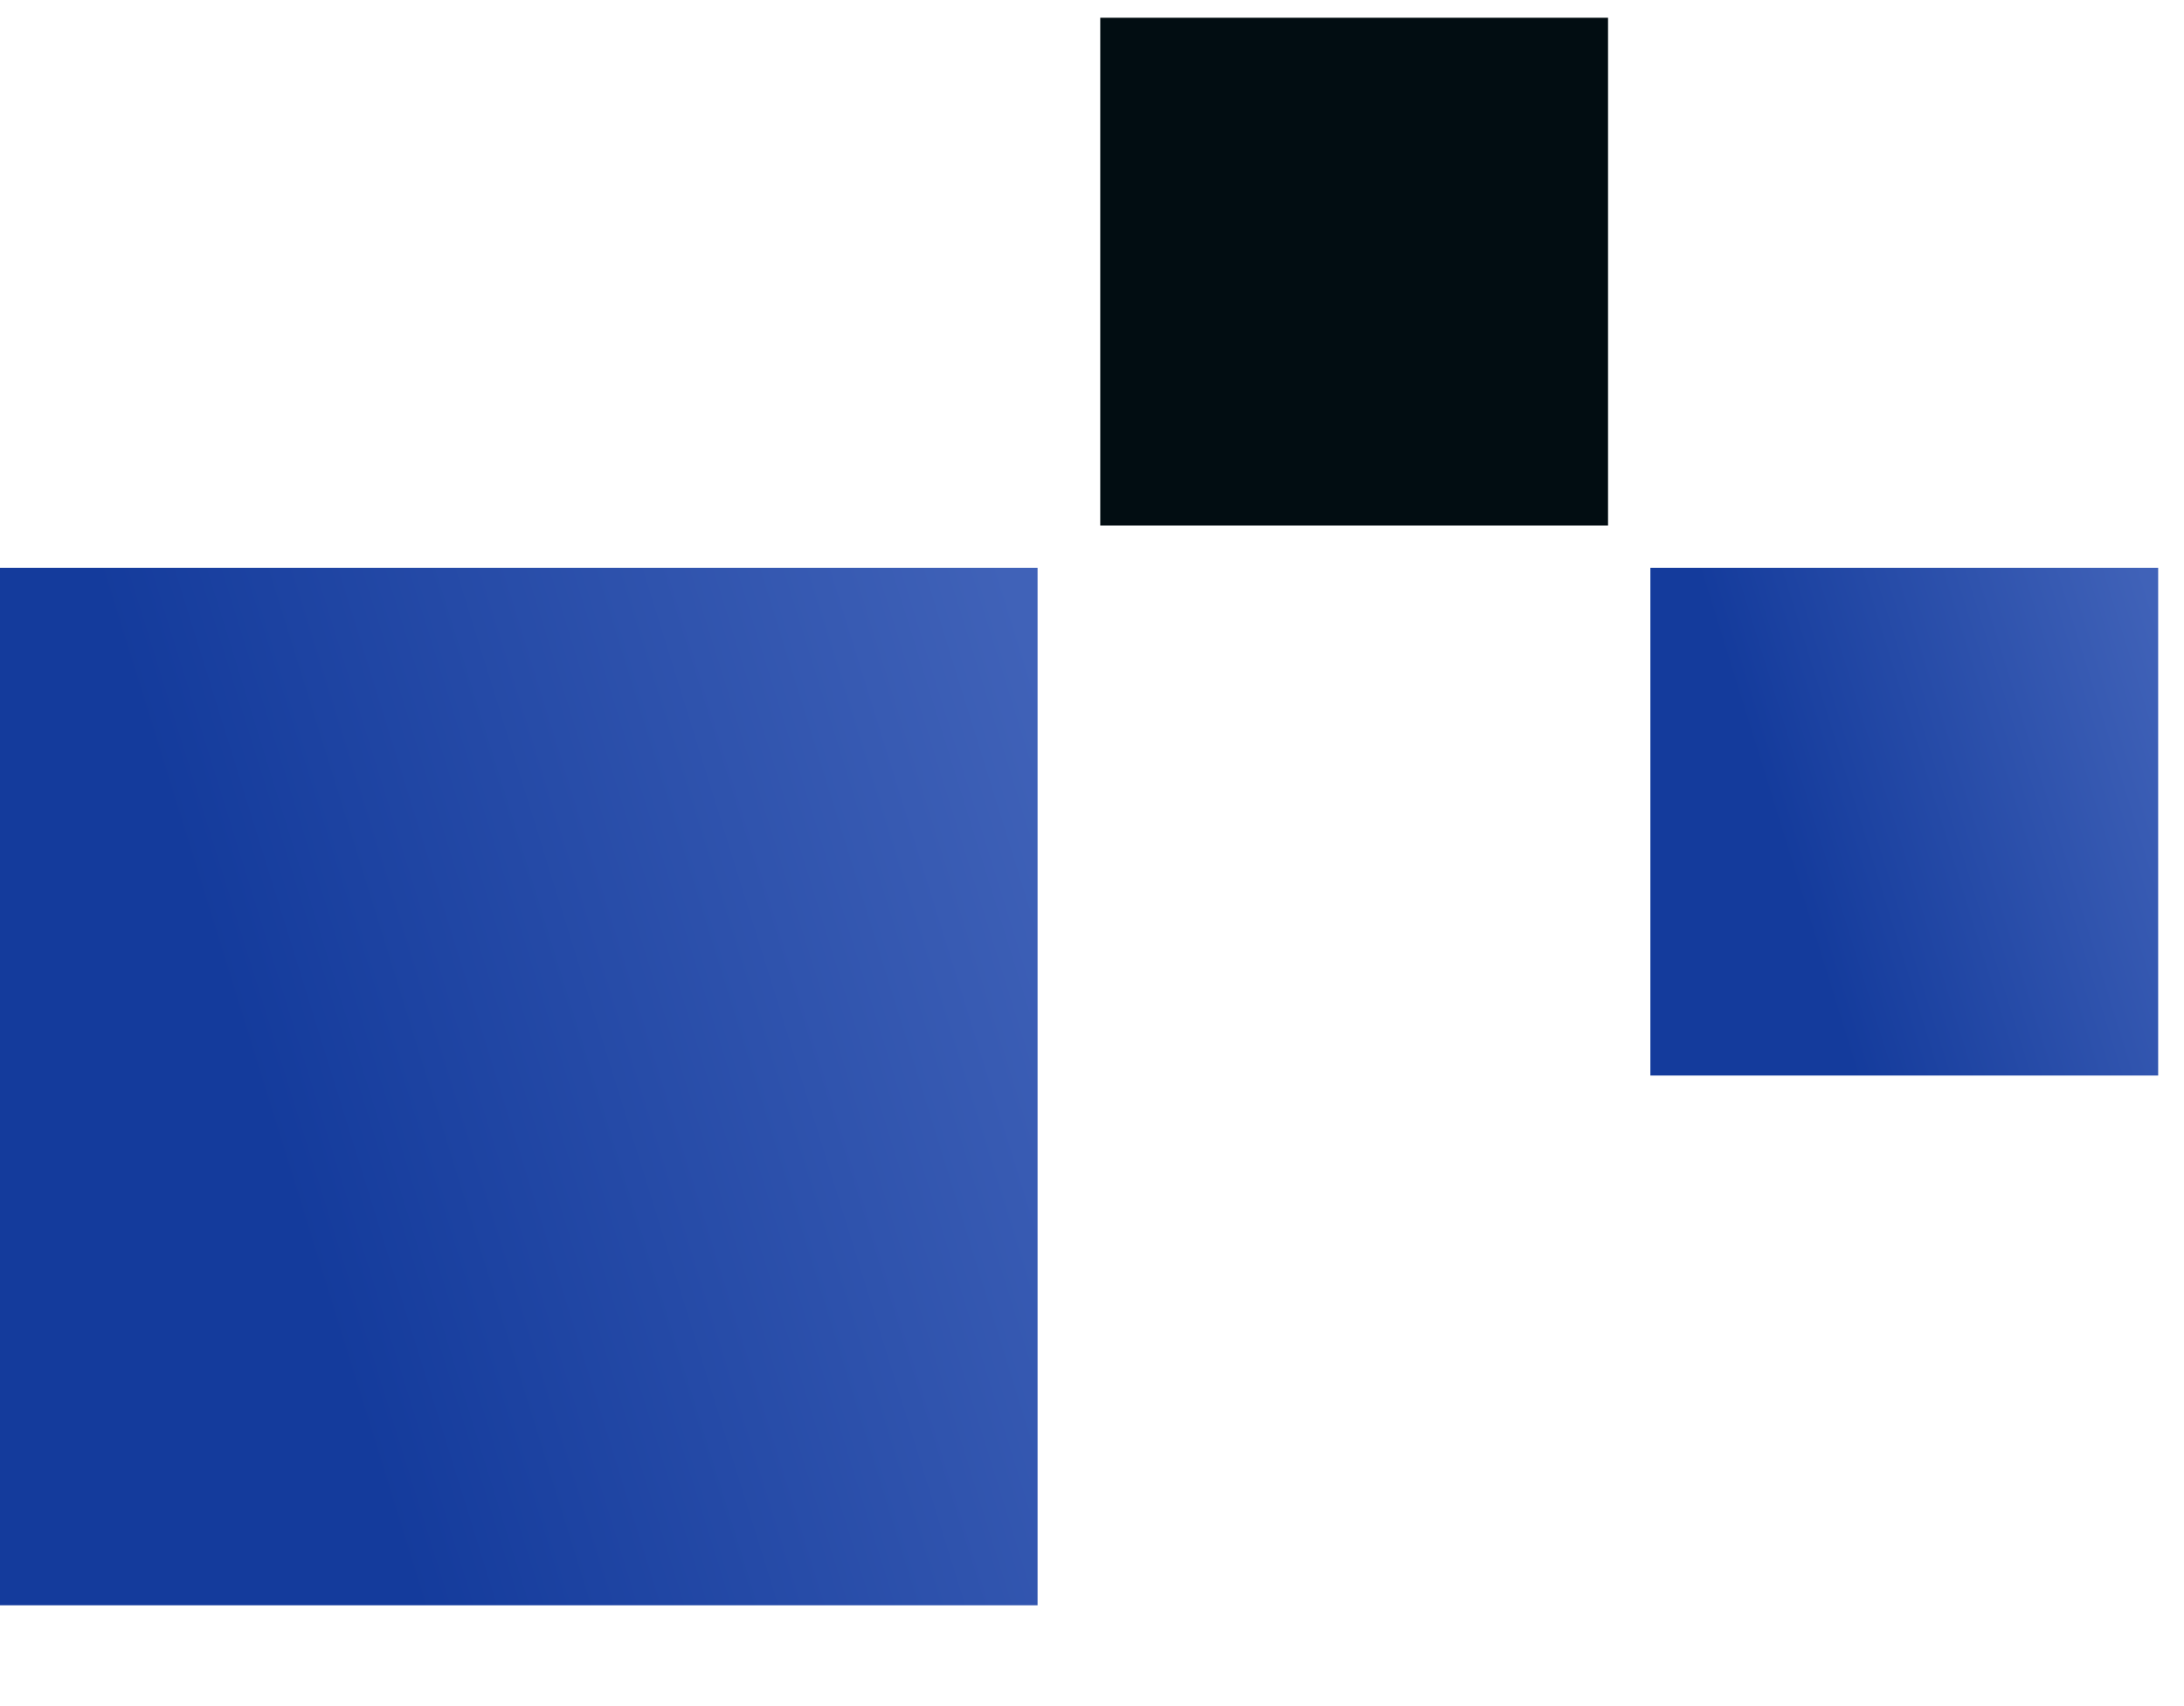 <svg width="64" height="50" viewBox="0 0 64 50" fill="none" xmlns="http://www.w3.org/2000/svg">
<rect y="16.64" width="30.405" height="30.405" fill="url(#paint0_linear_7032_2843)"/>
<rect x="32.242" y="0.52" width="14.88" height="14.88" fill="#020D12"/>
<rect x="48.363" y="16.64" width="14.88" height="14.88" fill="url(#paint1_linear_7032_2843)"/>
<defs>
<linearGradient id="paint0_linear_7032_2843" x1="0.316" y1="47.047" x2="35.517" y2="36.097" gradientUnits="userSpaceOnUse">
<stop offset="0.307" stop-color="#143B9C"/>
<stop offset="1" stop-color="#4062B8"/>
</linearGradient>
<linearGradient id="paint1_linear_7032_2843" x1="48.518" y1="31.521" x2="65.745" y2="26.162" gradientUnits="userSpaceOnUse">
<stop offset="0.307" stop-color="#143B9C"/>
<stop offset="1" stop-color="#4062B8"/>
</linearGradient>
</defs>
</svg>
